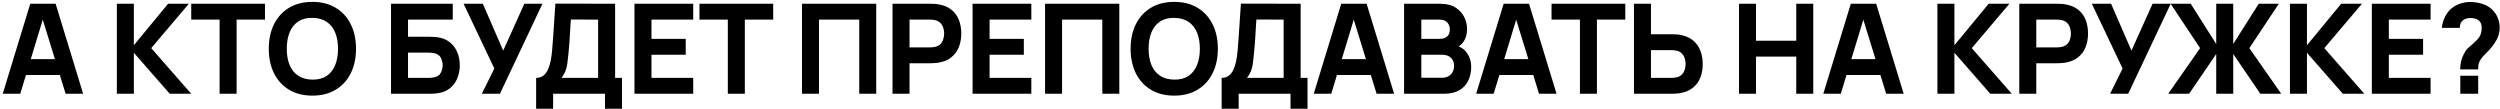 <?xml version="1.0" encoding="UTF-8"?> <svg xmlns="http://www.w3.org/2000/svg" width="800" height="35" viewBox="0 0 800 35" fill="none"> <path d="M0.88 30L9.68 1.2H17.8L26.601 30H21L13.161 4.6H14.2L6.48 30H0.88ZM6.16 24V18.92H21.36V24H6.16ZM37.393 30V1.2H42.833V14.48L53.793 1.2H60.433L48.393 15.4L61.193 30H54.313L42.833 16.88V30H37.393ZM70.275 30V6.28H61.194V1.2H84.794V6.28H75.715V30H70.275ZM99.969 30.6C97.089 30.6 94.602 29.973 92.509 28.72C90.429 27.467 88.822 25.713 87.689 23.46C86.569 21.207 86.009 18.587 86.009 15.6C86.009 12.613 86.569 9.993 87.689 7.74C88.822 5.487 90.429 3.733 92.509 2.48C94.602 1.227 97.089 0.6 99.969 0.6C102.849 0.6 105.329 1.227 107.409 2.48C109.502 3.733 111.109 5.487 112.229 7.74C113.362 9.993 113.929 12.613 113.929 15.6C113.929 18.587 113.362 21.207 112.229 23.46C111.109 25.713 109.502 27.467 107.409 28.72C105.329 29.973 102.849 30.6 99.969 30.6ZM99.969 25.48C101.795 25.507 103.315 25.113 104.529 24.3C105.742 23.487 106.649 22.333 107.249 20.84C107.862 19.347 108.169 17.6 108.169 15.6C108.169 13.6 107.862 11.867 107.249 10.4C106.649 8.933 105.742 7.793 104.529 6.98C103.315 6.167 101.795 5.747 99.969 5.72C98.142 5.693 96.622 6.087 95.409 6.9C94.195 7.713 93.282 8.867 92.669 10.36C92.069 11.853 91.769 13.6 91.769 15.6C91.769 17.6 92.069 19.333 92.669 20.8C93.282 22.267 94.195 23.407 95.409 24.22C96.622 25.033 98.142 25.453 99.969 25.48ZM125.129 30V1.2H144.889V6.28H130.569V11.76H137.289C137.556 11.76 137.929 11.773 138.409 11.8C138.889 11.813 139.316 11.84 139.689 11.88C141.342 12.053 142.716 12.567 143.809 13.42C144.916 14.26 145.742 15.333 146.289 16.64C146.849 17.933 147.129 19.347 147.129 20.88C147.129 22.413 146.856 23.833 146.309 25.14C145.762 26.433 144.936 27.507 143.829 28.36C142.736 29.2 141.356 29.707 139.689 29.88C139.316 29.92 138.889 29.953 138.409 29.98C137.942 29.993 137.569 30 137.289 30H125.129ZM130.569 24.92H137.049C137.329 24.92 137.636 24.907 137.969 24.88C138.302 24.853 138.609 24.813 138.889 24.76C139.996 24.52 140.729 24.007 141.089 23.22C141.462 22.433 141.649 21.653 141.649 20.88C141.649 20.093 141.462 19.313 141.089 18.54C140.729 17.753 139.996 17.24 138.889 17C138.609 16.933 138.302 16.893 137.969 16.88C137.636 16.853 137.329 16.84 137.049 16.84H130.569V24.92ZM154.185 30L158.185 21.92L148.345 1.2H154.505L161.025 16.2L167.785 1.2H173.585L159.985 30H154.185ZM171.557 34.8V24.92C172.424 24.92 173.157 24.707 173.757 24.28C174.37 23.84 174.87 23.227 175.257 22.44C175.644 21.64 175.95 20.707 176.177 19.64C176.404 18.573 176.57 17.413 176.677 16.16C176.81 14.56 176.93 12.987 177.037 11.44C177.144 9.88 177.25 8.267 177.357 6.6C177.464 4.92 177.584 3.107 177.717 1.16L196.837 1.2V24.92H199.037V34.8H193.597V30H176.997V34.8H171.557ZM179.677 24.92H191.397V6.28L182.677 6.24C182.584 7.56 182.504 8.773 182.437 9.88C182.384 10.987 182.317 12.107 182.237 13.24C182.157 14.373 182.05 15.64 181.917 17.04C181.784 18.44 181.65 19.593 181.517 20.5C181.384 21.393 181.177 22.173 180.897 22.84C180.63 23.507 180.224 24.2 179.677 24.92ZM203.03 30V1.2H221.83V6.28H208.47V12.44H219.43V17.52H208.47V24.92H221.83V30H203.03ZM232.904 30V6.28H223.824V1.2H247.424V6.28H238.344V30H232.904ZM256.635 30V1.2H280.395V30H274.955V6.28H262.075V30H256.635ZM285.61 30V1.2H297.77C298.05 1.2 298.423 1.213 298.89 1.24C299.37 1.253 299.797 1.293 300.17 1.36C301.89 1.627 303.297 2.193 304.39 3.06C305.497 3.927 306.31 5.02 306.83 6.34C307.35 7.647 307.61 9.107 307.61 10.72C307.61 12.333 307.343 13.8 306.81 15.12C306.29 16.427 305.477 17.513 304.37 18.38C303.277 19.247 301.877 19.813 300.17 20.08C299.797 20.133 299.37 20.173 298.89 20.2C298.41 20.227 298.037 20.24 297.77 20.24H291.05V30H285.61ZM291.05 15.16H297.53C297.81 15.16 298.117 15.147 298.45 15.12C298.783 15.093 299.09 15.04 299.37 14.96C300.103 14.76 300.67 14.427 301.07 13.96C301.47 13.48 301.743 12.953 301.89 12.38C302.05 11.793 302.13 11.24 302.13 10.72C302.13 10.2 302.05 9.653 301.89 9.08C301.743 8.493 301.47 7.967 301.07 7.5C300.67 7.02 300.103 6.68 299.37 6.48C299.09 6.4 298.783 6.347 298.45 6.32C298.117 6.293 297.81 6.28 297.53 6.28H291.05V15.16ZM311.226 30V1.2H330.026V6.28H316.666V12.44H327.626V17.52H316.666V24.92H330.026V30H311.226ZM334.42 30V1.2H358.18V30H352.74V6.28H339.86V30H334.42ZM375.755 30.6C372.875 30.6 370.388 29.973 368.295 28.72C366.215 27.467 364.608 25.713 363.475 23.46C362.355 21.207 361.795 18.587 361.795 15.6C361.795 12.613 362.355 9.993 363.475 7.74C364.608 5.487 366.215 3.733 368.295 2.48C370.388 1.227 372.875 0.6 375.755 0.6C378.635 0.6 381.115 1.227 383.195 2.48C385.288 3.733 386.895 5.487 388.015 7.74C389.148 9.993 389.715 12.613 389.715 15.6C389.715 18.587 389.148 21.207 388.015 23.46C386.895 25.713 385.288 27.467 383.195 28.72C381.115 29.973 378.635 30.6 375.755 30.6ZM375.755 25.48C377.581 25.507 379.101 25.113 380.315 24.3C381.528 23.487 382.435 22.333 383.035 20.84C383.648 19.347 383.955 17.6 383.955 15.6C383.955 13.6 383.648 11.867 383.035 10.4C382.435 8.933 381.528 7.793 380.315 6.98C379.101 6.167 377.581 5.747 375.755 5.72C373.928 5.693 372.408 6.087 371.195 6.9C369.981 7.713 369.068 8.867 368.455 10.36C367.855 11.853 367.555 13.6 367.555 15.6C367.555 17.6 367.855 19.333 368.455 20.8C369.068 22.267 369.981 23.407 371.195 24.22C372.408 25.033 373.928 25.453 375.755 25.48ZM390.926 34.8V24.92C391.792 24.92 392.526 24.707 393.126 24.28C393.739 23.84 394.239 23.227 394.626 22.44C395.012 21.64 395.319 20.707 395.546 19.64C395.772 18.573 395.939 17.413 396.046 16.16C396.179 14.56 396.299 12.987 396.406 11.44C396.512 9.88 396.619 8.267 396.726 6.6C396.832 4.92 396.952 3.107 397.086 1.16L416.206 1.2V24.92H418.406V34.8H412.966V30H396.366V34.8H390.926ZM399.046 24.92H410.766V6.28L402.046 6.24C401.952 7.56 401.872 8.773 401.806 9.88C401.752 10.987 401.686 12.107 401.606 13.24C401.526 14.373 401.419 15.64 401.286 17.04C401.152 18.44 401.019 19.593 400.886 20.5C400.752 21.393 400.546 22.173 400.266 22.84C399.999 23.507 399.592 24.2 399.046 24.92ZM420.399 30L429.199 1.2H437.319L446.119 30H440.519L432.679 4.6H433.719L425.999 30H420.399ZM425.679 24V18.92H440.879V24H425.679ZM449.304 30V1.2H460.824C462.877 1.2 464.537 1.613 465.804 2.44C467.071 3.253 467.997 4.28 468.584 5.52C469.171 6.76 469.464 8.013 469.464 9.28C469.464 10.893 469.097 12.233 468.364 13.3C467.644 14.367 466.651 15.08 465.384 15.44V14.44C467.184 14.813 468.531 15.647 469.424 16.94C470.331 18.233 470.784 19.68 470.784 21.28C470.784 23 470.464 24.513 469.824 25.82C469.197 27.127 468.237 28.153 466.944 28.9C465.651 29.633 464.024 30 462.064 30H449.304ZM454.824 24.88H461.504C462.237 24.88 462.891 24.727 463.464 24.42C464.037 24.1 464.484 23.66 464.804 23.1C465.137 22.527 465.304 21.853 465.304 21.08C465.304 20.4 465.164 19.793 464.884 19.26C464.604 18.727 464.177 18.307 463.604 18C463.044 17.68 462.344 17.52 461.504 17.52H454.824V24.88ZM454.824 12.44H460.744C461.357 12.44 461.904 12.333 462.384 12.12C462.864 11.907 463.244 11.58 463.524 11.14C463.804 10.687 463.944 10.107 463.944 9.4C463.944 8.52 463.671 7.78 463.124 7.18C462.577 6.58 461.784 6.28 460.744 6.28H454.824V12.44ZM472.373 30L481.173 1.2H489.293L498.093 30H492.493L484.653 4.6H485.693L477.973 30H472.373ZM477.653 24V18.92H492.853V24H477.653ZM505.575 30V6.28H496.495V1.2H520.095V6.28H511.015V30H505.575ZM522.869 30V1.2H528.309V10.96H535.029C535.295 10.96 535.669 10.973 536.149 11C536.629 11.013 537.055 11.053 537.429 11.12C539.135 11.387 540.535 11.953 541.629 12.82C542.735 13.687 543.549 14.78 544.069 16.1C544.602 17.407 544.869 18.867 544.869 20.48C544.869 22.093 544.609 23.56 544.089 24.88C543.569 26.187 542.755 27.273 541.649 28.14C540.555 29.007 539.149 29.573 537.429 29.84C537.055 29.893 536.629 29.933 536.149 29.96C535.682 29.987 535.309 30 535.029 30H522.869ZM528.309 24.92H534.789C535.069 24.92 535.375 24.907 535.709 24.88C536.042 24.853 536.349 24.8 536.629 24.72C537.362 24.52 537.929 24.187 538.329 23.72C538.729 23.24 539.002 22.713 539.149 22.14C539.309 21.553 539.389 21 539.389 20.48C539.389 19.96 539.309 19.413 539.149 18.84C539.002 18.253 538.729 17.727 538.329 17.26C537.929 16.78 537.362 16.44 536.629 16.24C536.349 16.16 536.042 16.107 535.709 16.08C535.375 16.053 535.069 16.04 534.789 16.04H528.309V24.92ZM556.484 30V1.2H561.924V13.04H574.804V1.2H580.244V30H574.804V18.12H561.924V30H556.484ZM583.459 30L592.259 1.2H600.379L609.179 30H603.579L595.739 4.6H596.779L589.059 30H583.459ZM588.739 24V18.92H603.939V24H588.739ZM619.971 30V1.2H625.411V14.48L636.371 1.2H643.011L630.971 15.4L643.771 30H636.891L625.411 16.88V30H619.971ZM646.173 30V1.2H658.333C658.613 1.2 658.986 1.213 659.453 1.24C659.933 1.253 660.359 1.293 660.733 1.36C662.453 1.627 663.859 2.193 664.953 3.06C666.059 3.927 666.873 5.02 667.393 6.34C667.913 7.647 668.173 9.107 668.173 10.72C668.173 12.333 667.906 13.8 667.373 15.12C666.853 16.427 666.039 17.513 664.933 18.38C663.839 19.247 662.439 19.813 660.733 20.08C660.359 20.133 659.933 20.173 659.453 20.2C658.973 20.227 658.599 20.24 658.333 20.24H651.613V30H646.173ZM651.613 15.16H658.093C658.373 15.16 658.679 15.147 659.013 15.12C659.346 15.093 659.653 15.04 659.933 14.96C660.666 14.76 661.233 14.427 661.633 13.96C662.033 13.48 662.306 12.953 662.453 12.38C662.613 11.793 662.693 11.24 662.693 10.72C662.693 10.2 662.613 9.653 662.453 9.08C662.306 8.493 662.033 7.967 661.633 7.5C661.233 7.02 660.666 6.68 659.933 6.48C659.653 6.4 659.346 6.347 659.013 6.32C658.679 6.293 658.373 6.28 658.093 6.28H651.613V15.16ZM675.228 30L679.228 21.92L669.388 1.2H675.548L682.068 16.2L688.828 1.2H694.628L681.028 30H675.228ZM693.832 30L704.032 15.4L694.592 1.2H701.032L709.192 14.08V1.2H714.632V14.08L722.792 1.2H729.232L719.792 15.4L729.992 30H723.312L714.632 17.28V30H709.192V17.28L700.512 30H693.832ZM732.785 30V1.2H738.225V14.48L749.185 1.2H755.825L743.785 15.4L756.585 30H749.705L738.225 16.88V30H732.785ZM758.987 30V1.2H777.787V6.28H764.427V12.44H775.387V17.52H764.427V24.92H777.787V30H758.987ZM787.26 22.2C787.26 21.32 787.36 20.44 787.56 19.56C787.774 18.68 788.087 17.88 788.5 17.16C788.834 16.48 789.194 15.947 789.58 15.56C789.98 15.16 790.434 14.753 790.94 14.34C791.46 13.927 792.074 13.347 792.78 12.6C793.327 12 793.687 11.413 793.86 10.84C794.047 10.253 794.14 9.613 794.14 8.92C794.14 8.56 794.1 8.213 794.02 7.88C793.954 7.547 793.82 7.253 793.62 7C793.3 6.56 792.874 6.247 792.34 6.06C791.82 5.86 791.26 5.76 790.66 5.76C790.207 5.76 789.76 5.813 789.32 5.92C788.894 6.027 788.527 6.2 788.22 6.44C787.847 6.72 787.567 7.073 787.38 7.5C787.207 7.927 787.127 8.4 787.14 8.92H781.38C781.54 7.493 781.947 6.187 782.6 5C783.254 3.813 784.1 2.88 785.14 2.2C785.9 1.693 786.74 1.307 787.66 1.04C788.58 0.773 789.5 0.64 790.42 0.64C791.94 0.64 793.374 0.88 794.72 1.36C796.067 1.827 797.18 2.6 798.06 3.68C798.647 4.36 799.1 5.153 799.42 6.06C799.74 6.953 799.9 7.853 799.9 8.76C799.9 10.213 799.574 11.533 798.92 12.72C798.267 13.907 797.46 15.013 796.5 16.04C796.087 16.48 795.714 16.867 795.38 17.2C795.06 17.52 794.767 17.827 794.5 18.12C794.247 18.4 794.02 18.693 793.82 19C793.447 19.613 793.22 20.113 793.14 20.5C793.06 20.887 793.02 21.453 793.02 22.2H787.26ZM787.3 30V24.24H793.02V30H787.3Z" fill="black"></path> </svg> 